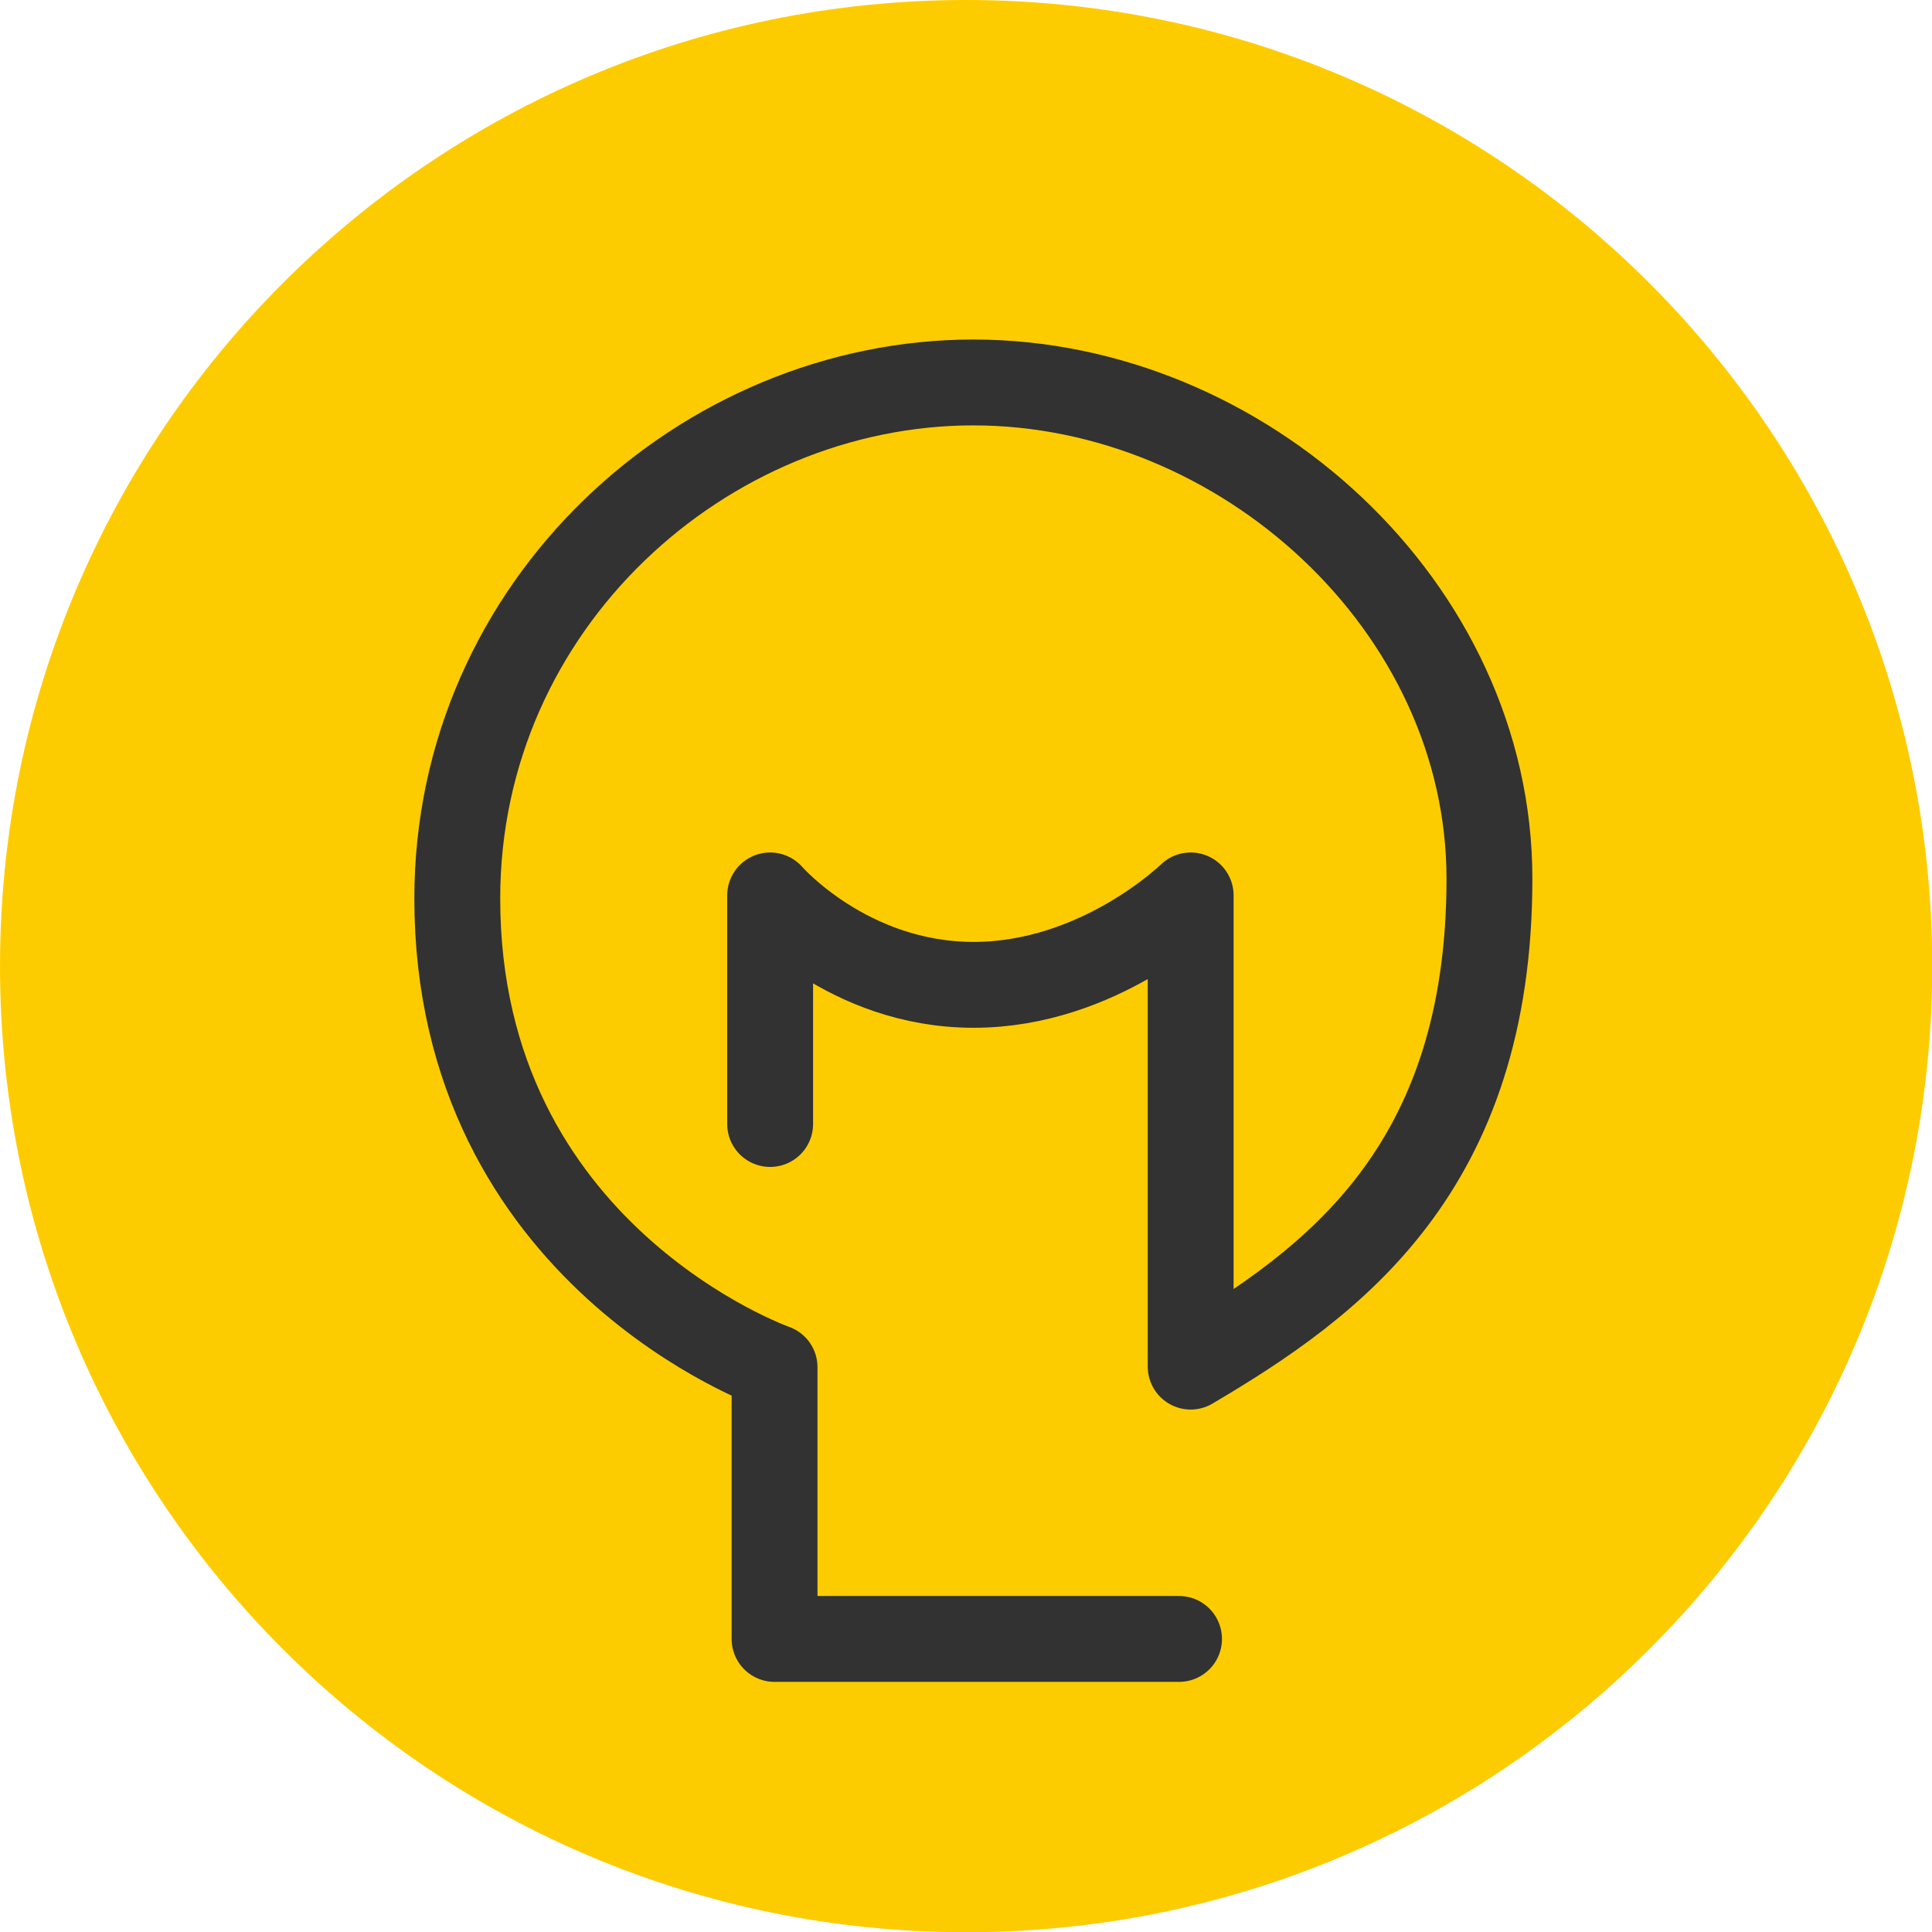 <svg width="45" height="45" viewBox="0 0 45 45" fill="none" xmlns="http://www.w3.org/2000/svg">
<g clip-path="url(#clip0_6_85)">
<path d="M22.503 45.005C34.93 45.005 45.005 34.93 45.005 22.503C45.005 10.075 34.93 0 22.503 0C10.075 0 0 10.075 0 22.503C0 34.93 10.075 45.005 22.503 45.005Z" fill="#FDCC00"/>
<path d="M17.938 26.18V20.856C17.938 20.856 19.744 22.939 22.677 22.939C25.61 22.939 27.733 20.856 27.733 20.856V31.831C31.041 29.877 34.692 27.236 34.692 20.467C34.692 14.123 28.938 8.908 22.672 8.908C16.405 8.908 10.651 14.072 10.651 20.928C10.651 29.246 18.041 31.846 18.041 31.846V38.174H27.462" stroke="#313231" stroke-width="2" stroke-linecap="round" stroke-linejoin="round"/>
</g>
<defs>
<clipPath id="clip0_6_85">
<rect width="45" height="45" fill="white"/>
</clipPath>
</defs>
</svg>
